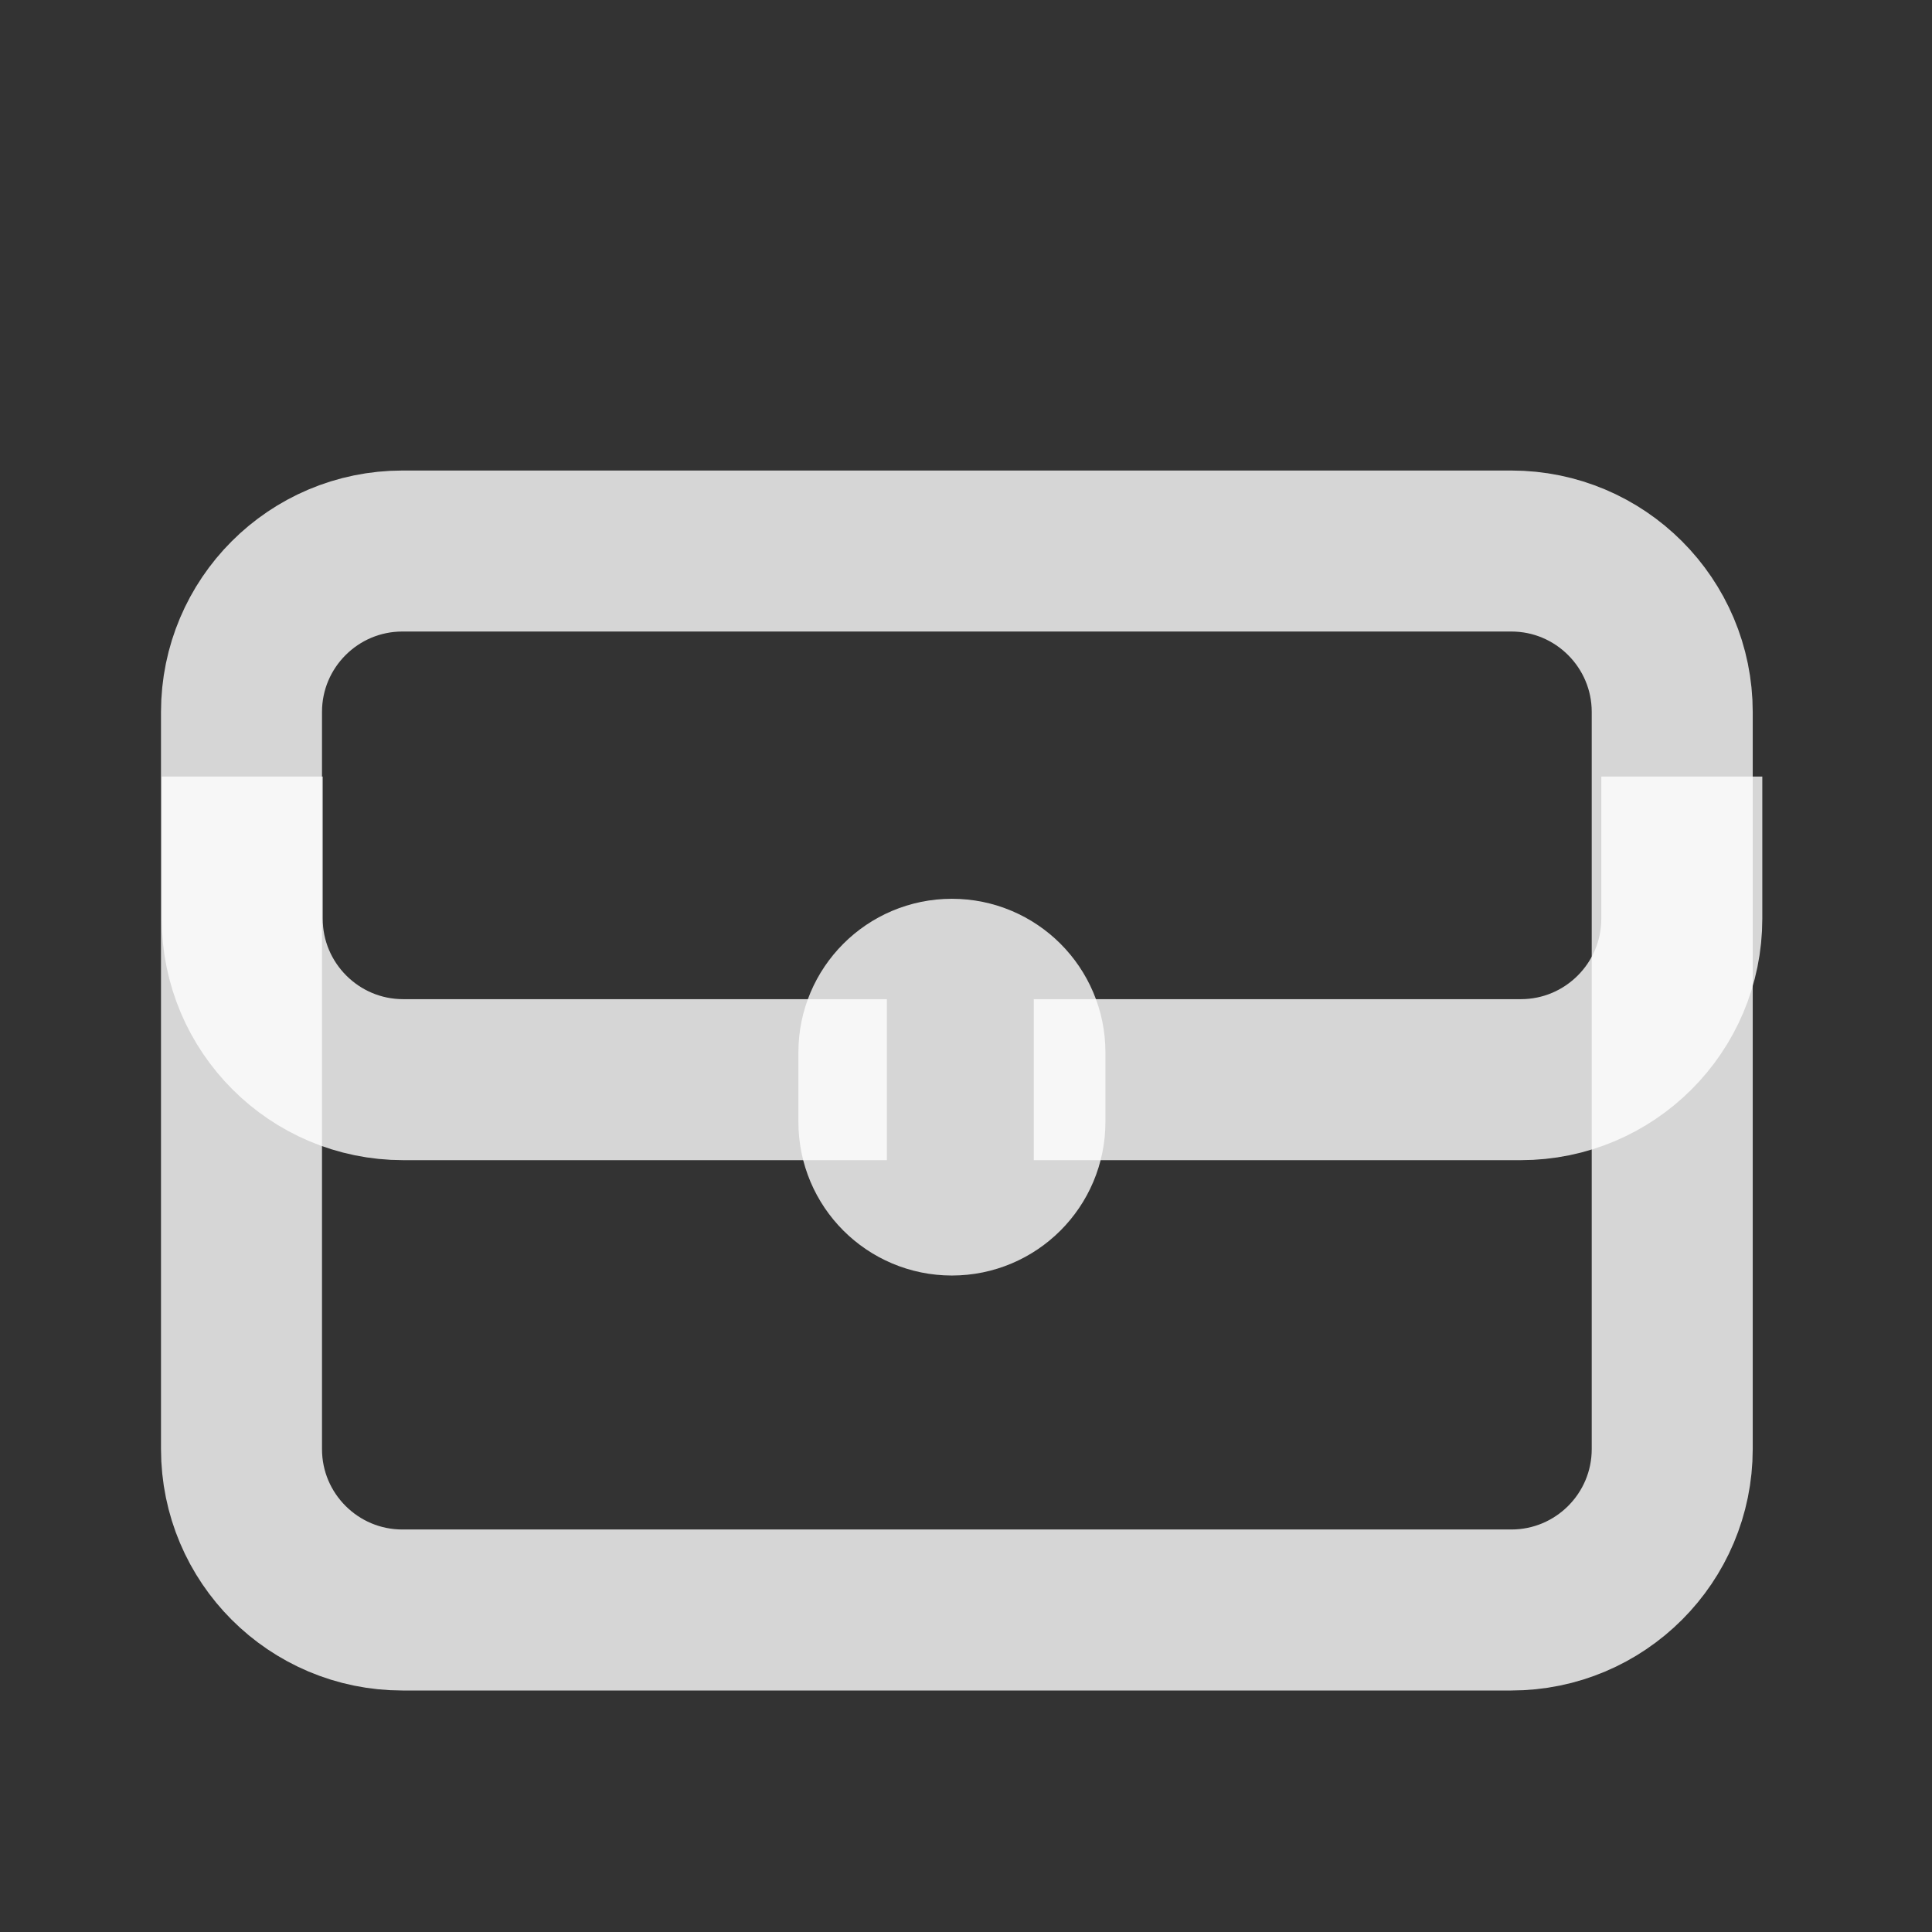<svg width="24" height="24" viewBox="0 0 24 24" fill="none" xmlns="http://www.w3.org/2000/svg">
<rect x="0" y="0" width="24" height="24" fill="#333333" stroke="none"/>
<path d="M3.009 9.647V11.412C3.009 12.516 3.905 13.412 5.009 13.412H11.017M20.892 9.647V11.412C20.892 12.516 19.996 13.412 18.892 13.412L12.842 13.412" stroke="white" stroke-opacity="0.8" stroke-width="2"/>
<path d="M12.732 13.938V13.072C12.732 12.571 12.326 12.165 11.825 12.165C11.324 12.165 10.918 12.571 10.918 13.072V13.938C10.918 14.439 11.324 14.845 11.825 14.845C12.326 14.845 12.732 14.439 12.732 13.938Z" stroke="white" stroke-opacity="0.8" stroke-width="2"/>
<path d="M18.773 6.845H5C3.895 6.845 3 7.741 3 8.845V18C3 19.105 3.895 20 5 20H18.773C19.878 20 20.773 19.105 20.773 18V8.845C20.773 7.741 19.878 6.845 18.773 6.845Z" stroke="white" stroke-opacity="0.8" stroke-width="2"/>
</svg>
